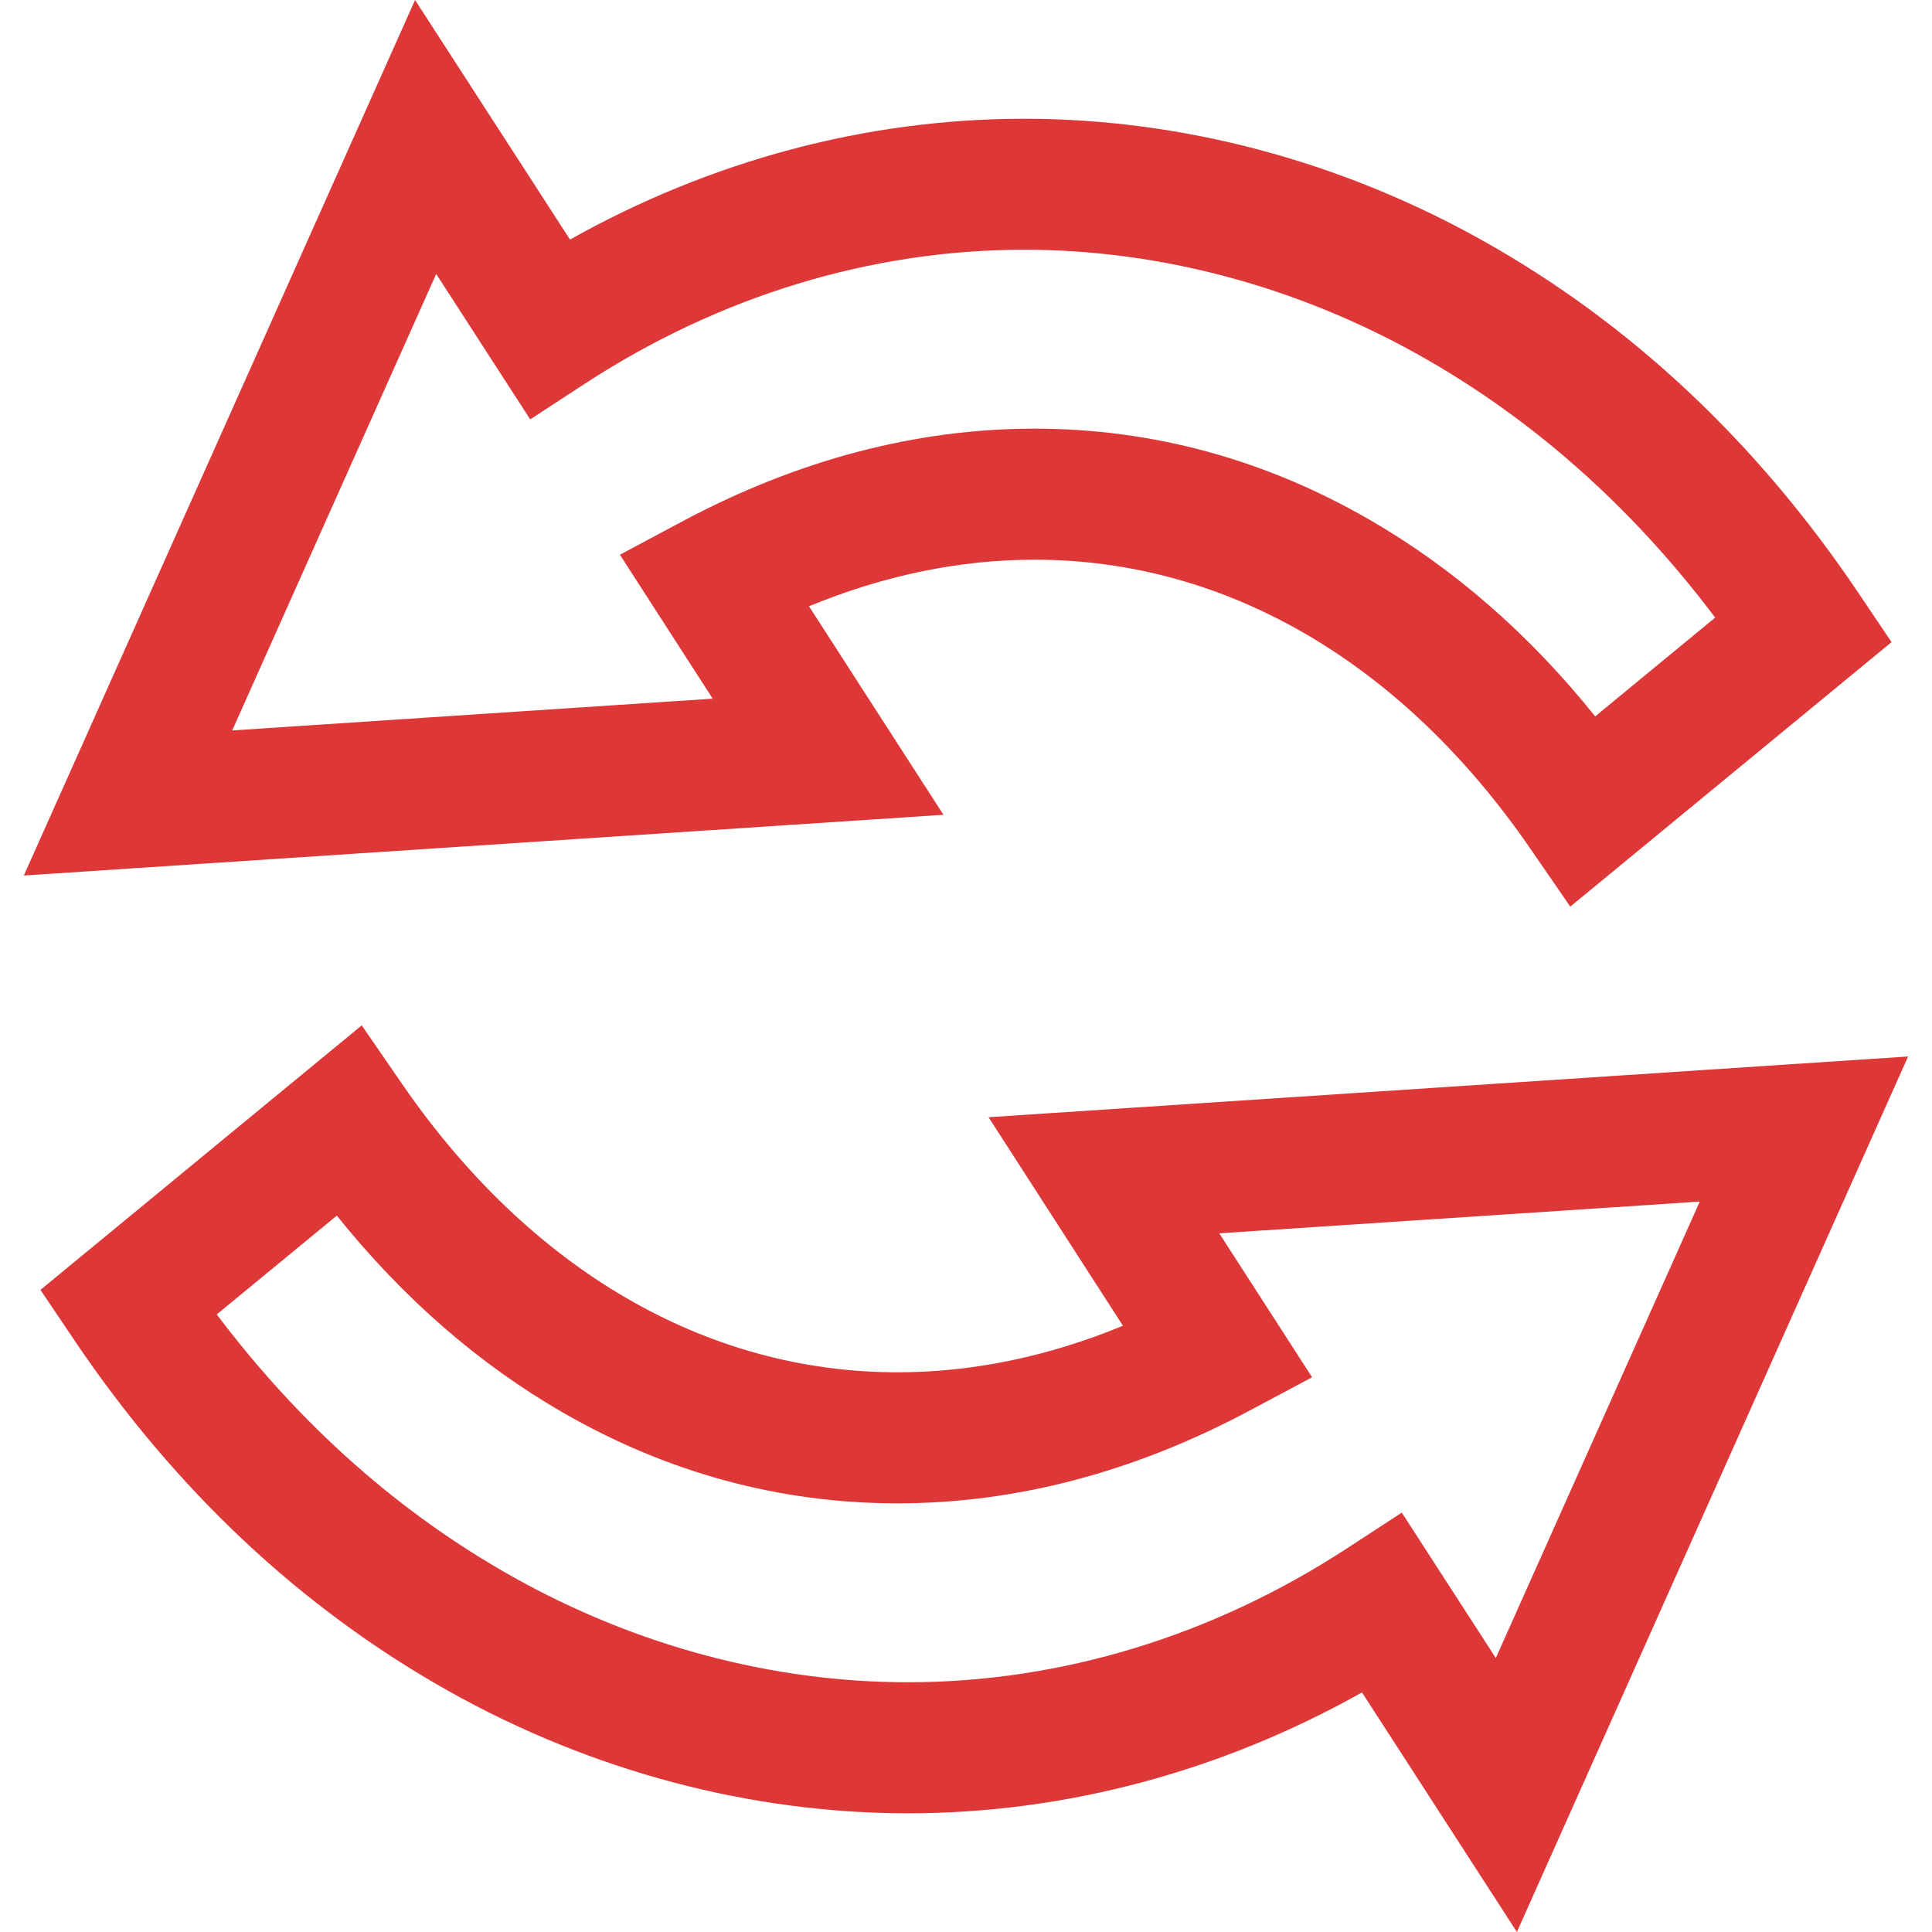 <svg width="30" height="30" viewBox="0 0 30 30" fill="none" xmlns="http://www.w3.org/2000/svg">
<g clip-path="url(#clip0)">
<path d="M23.029 3.739C20.818 2.499 18.353 1.844 15.903 1.844C13.461 1.844 11.043 2.49 8.851 3.72L6.445 0L0.37 13.595L14.65 12.652L12.562 9.414C13.726 8.934 14.9 8.691 16.064 8.691C19.035 8.691 21.766 10.28 23.754 13.165L24.383 14.078L29.372 9.971L28.856 9.205C27.278 6.861 25.318 5.022 23.029 3.739ZM24.77 11.124C23.744 9.845 22.566 8.819 21.257 8.065C19.635 7.13 17.888 6.656 16.064 6.656C14.227 6.656 12.389 7.14 10.601 8.093L9.626 8.614L11.067 10.849L3.606 11.342L6.773 4.254L8.233 6.512L9.088 5.954C11.171 4.596 13.528 3.878 15.903 3.878C18.006 3.878 20.126 4.444 22.034 5.513C23.794 6.5 25.337 7.869 26.633 9.59L24.77 11.124Z" fill="#DD3737"/>
<path d="M15.35 17.348L17.437 20.586C16.273 21.066 15.1 21.309 13.936 21.309C10.965 21.309 8.234 19.72 6.246 16.835L5.617 15.922L0.628 20.029L1.144 20.795C2.721 23.139 4.682 24.978 6.97 26.261C9.182 27.501 11.646 28.156 14.097 28.157C14.097 28.157 14.097 28.157 14.098 28.157C16.539 28.157 18.957 27.51 21.149 26.28L23.554 30L29.629 16.405L15.35 17.348ZM23.227 25.746L21.767 23.488L20.911 24.046C18.828 25.404 16.472 26.122 14.098 26.122C14.098 26.122 14.097 26.122 14.097 26.122C11.994 26.122 9.874 25.556 7.965 24.486C6.206 23.5 4.662 22.131 3.366 20.41L5.23 18.876C6.256 20.155 7.434 21.181 8.742 21.935C10.365 22.87 12.112 23.344 13.936 23.344C15.773 23.344 17.611 22.86 19.399 21.906L20.374 21.386L18.933 19.151L26.394 18.658L23.227 25.746Z" fill="#DD3737"/>
</g>
<defs>
<clipPath id="clip0">
<rect width="30" height="30" fill="white"/>
</clipPath>
</defs>
</svg>
